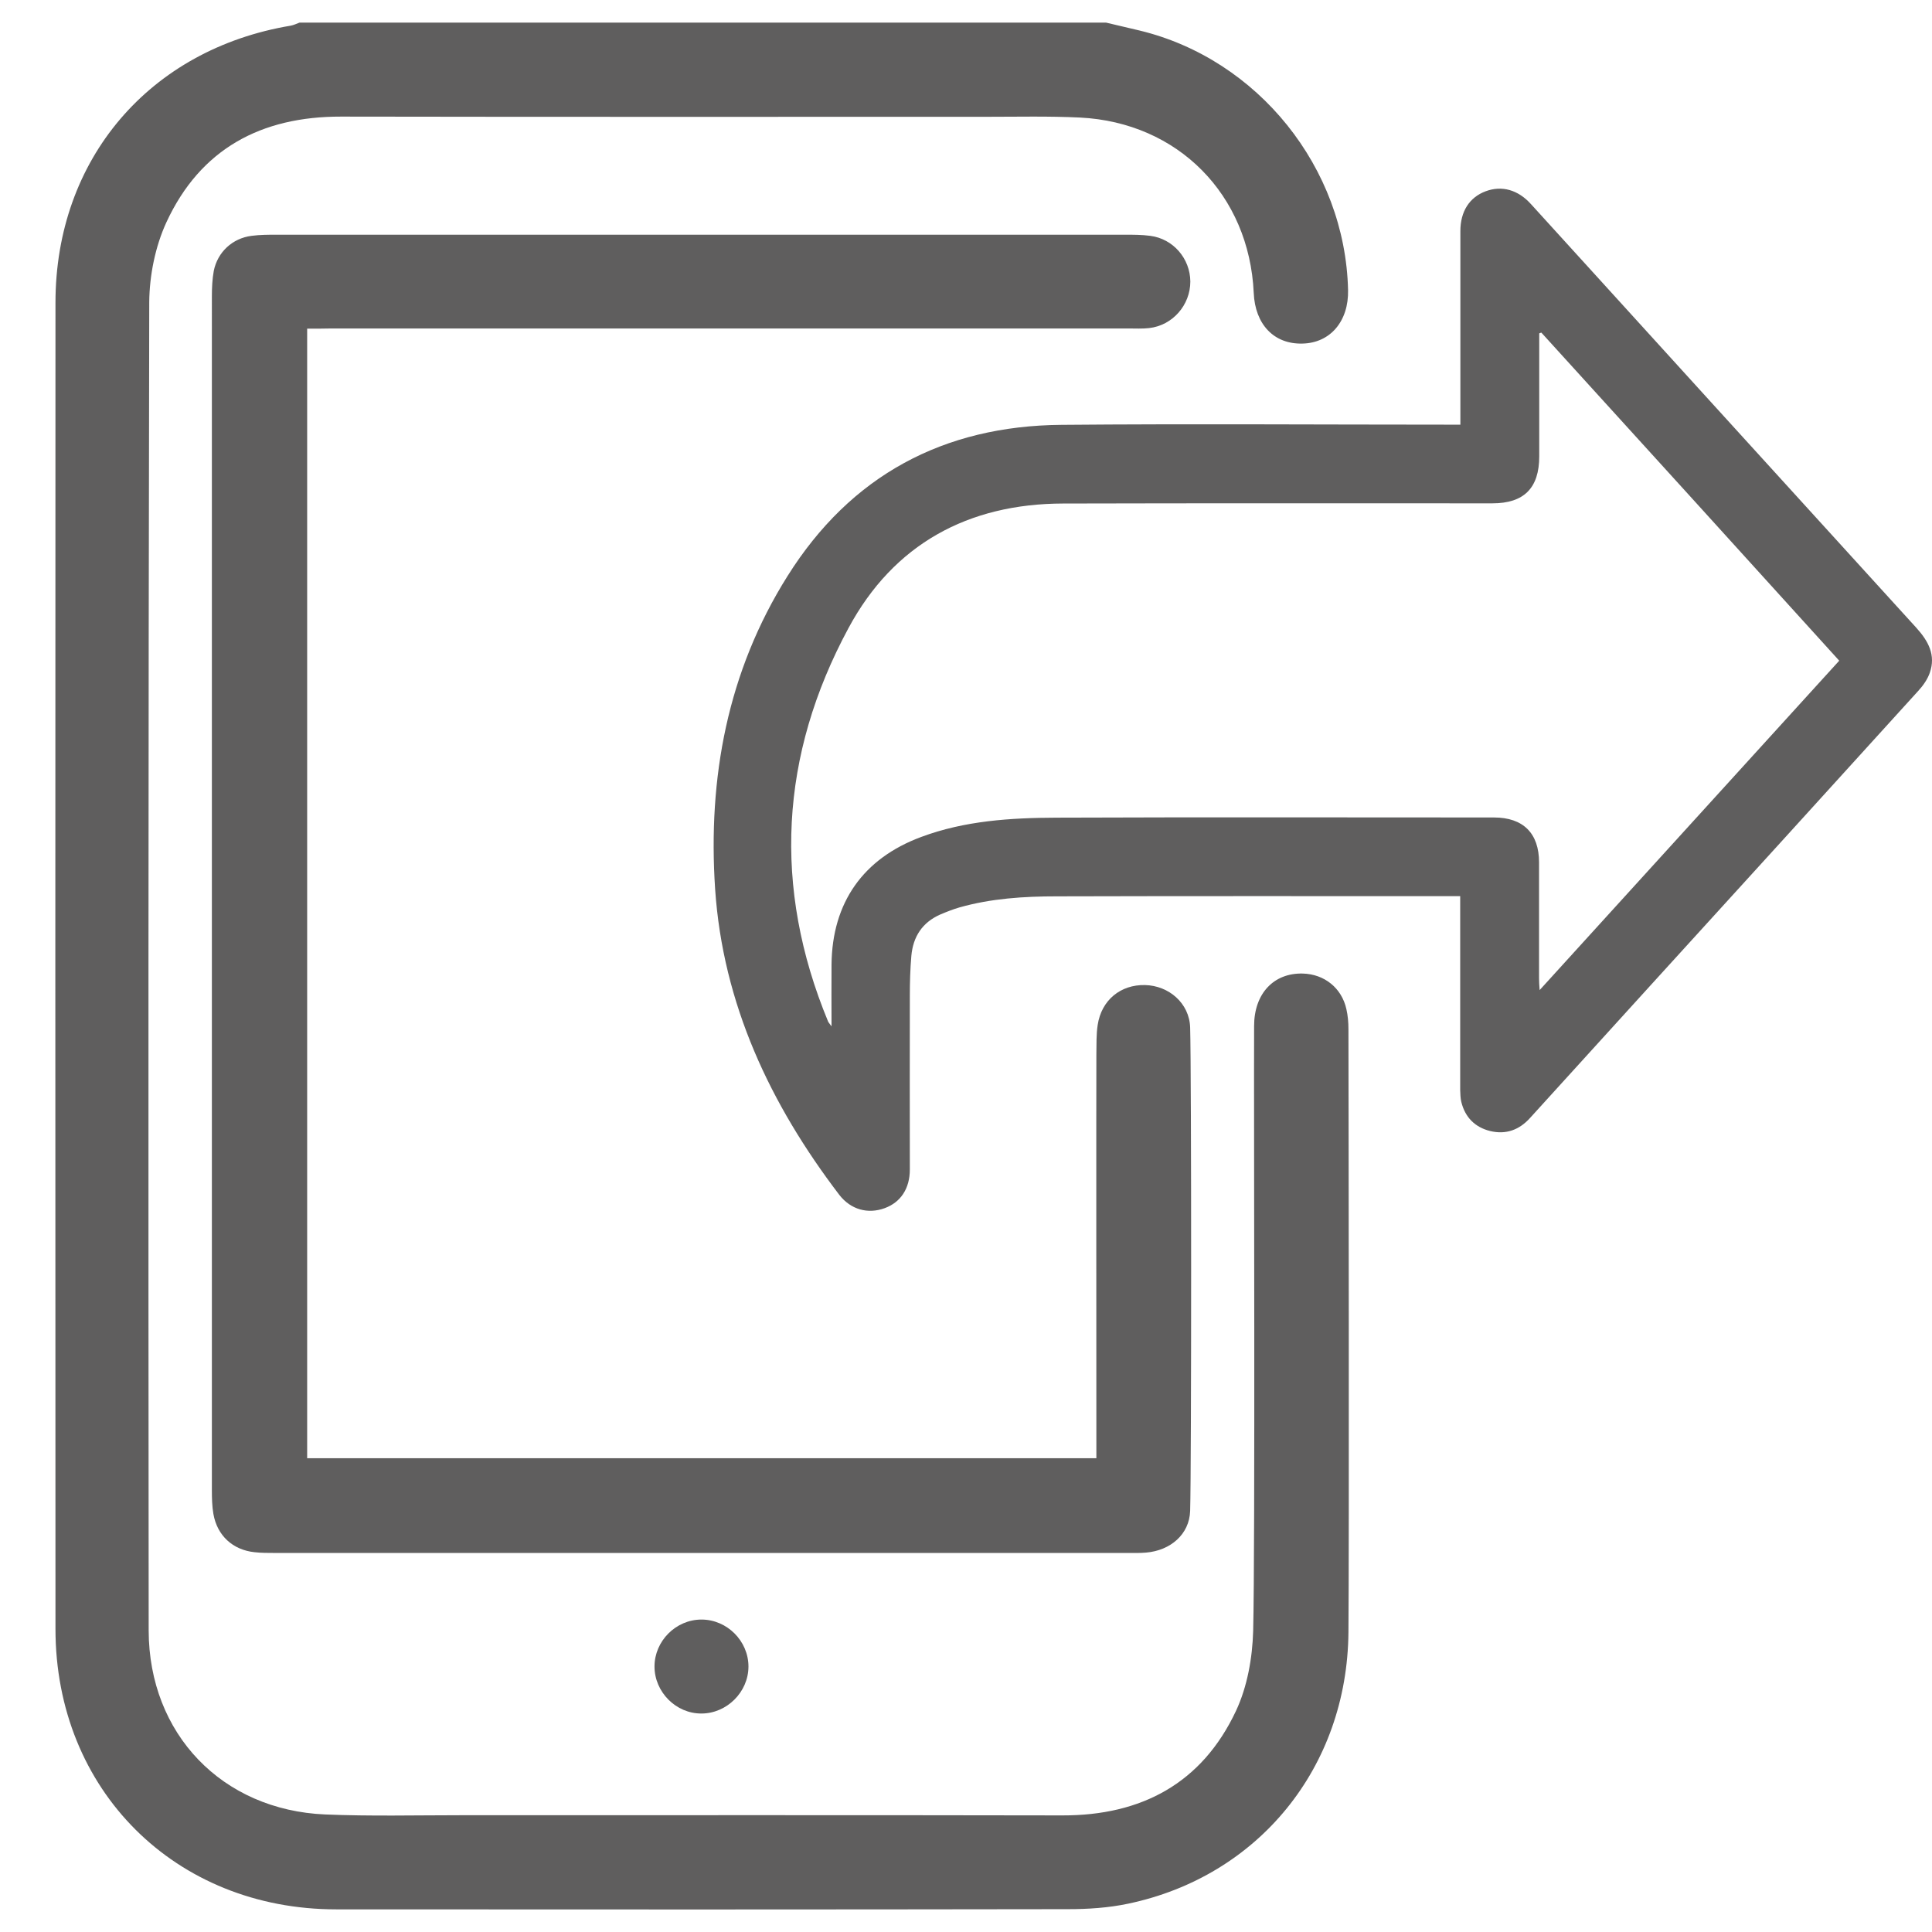 <?xml version="1.0" encoding="UTF-8"?><svg id="Layer_1" xmlns="http://www.w3.org/2000/svg" viewBox="0 0 1024 1024"><defs><style>.cls-1{fill:#5f5e5e;}</style></defs><g id="Layer_1-2"><path class="cls-1" d="m586.3,12c5.9,1.4,11.9,2.8,17.8,4.2,62.7,15.2,108.9,72.7,110.4,137.5.4,16.5-9.4,28.1-24.2,28.4-15,.4-25.1-10.1-25.8-26.9-2.4-52-40.1-90.3-92.1-92.9-16.6-.8-33.2-.4-49.8-.4-113.9,0-227.9.1-341.8-.1-42.4-.1-74.6,17.1-92.6,56-5.9,12.8-9,28.2-9.1,42.4-.5,234.7-.5,469.3-.3,704,.1,54.8,38.9,95.2,93.6,97.5,24,1,48.2.4,72.3.4,106.1,0,212.2-.1,318.4.1,42,.1,74-17.1,92-55.4,6-12.8,8.7-28.1,9.1-42.3,1.1-45.2.3-275.5.5-320.7,0-17.2,10.4-28.2,25.8-27.8,11.4.3,20.6,7.6,23.1,18.8.8,3.5,1.1,7.1,1.1,10.6.1,44.9.4,274.8,0,319.7-.6,71.6-47.6,129.4-116.8,143.9-10.4,2.2-21.3,2.9-32,2.9-129.2.2-258.5.2-387.7.1-85.3,0-148.8-63.2-148.8-148.6-.1-234.3-.1-468.7,0-703,0-76,49.8-134.3,124.7-146.8,1.6-.3,3-1,4.6-1.6,142.3,0,285,0,427.6,0Z"/><path class="cls-1" d="m162.8,174.2v598.7h418.3c0-9.9-.1-204.5,0-214.1.1-5.2-.1-10.5.7-15.6,2-13.1,12.1-21.4,25.1-21.1,12.6.3,23.5,9.6,23.9,22.5.7,23.7.7,232.5,0,256.2-.4,12.5-10.5,21-23.3,22.1-3.2.3-6.5.2-9.8.2H145.6c-3.6,0-7.2,0-10.7-.4-11.5-1.2-19.8-8.8-21.8-20.3-.7-4.1-.8-8.4-.8-12.6V157.2c0-4.5.2-9.2,1-13.6,2-10,9.9-17.3,20-18.6,4.5-.6,9.1-.6,13.6-.6h449.2c4.5,0,9.1,0,13.6.6,12.2,1.6,21.1,12.1,21.2,24.2,0,12.5-9.4,23.3-21.9,24.7-3.5.4-7.2.2-10.7.2H175.5c-3.8.1-7.7.1-12.7.1Z"/><path class="cls-1" d="m346.9,883.3c0-13.5,11.3-24.9,24.9-24.9s24.9,11.4,24.9,24.9-11.5,24.9-24.9,24.9c-13.5.1-24.9-11.4-24.9-24.9Z"/><path class="cls-1" d="m773.93,474.98h-5.4c-69.5,0-139-.1-208.4.1-17.4,0-34.8,1.1-51.7,5.9-3.4,1-6.7,2.3-10,3.7-9.6,4.2-14.5,11.8-15.4,22-.6,7-.8,14-.8,20.9-.1,30.8,0,61.5,0,92.3,0,10-4.8,17.4-13.4,20.5-8.8,3.2-17.9.8-24-7.1-36.6-48-61.7-101.2-65.8-162.1-3.9-58.8,6.5-115.2,38.4-165.9,33.4-53.2,82.6-79.6,145.2-80.1,68.3-.6,136.7-.1,205-.1h6.4v-102.6c0-10.4,4.8-17.9,13.4-21.1,8.6-3.2,17.2-.8,24.1,6.9,68,74.8,136.1,149.7,204.2,224.5,6.3,7,10.4,14.4,7.1,23.8-1.2,3.5-3.6,6.9-6.2,9.7-47.3,52.2-94.7,104.2-142.1,156.3-21.2,23.3-42.4,46.7-63.6,70-5.7,6.3-12.7,8.9-21.1,6.9-8.1-2-13.3-7.3-15.3-15.4-.5-2-.5-4.2-.6-6.3v-96.7c0-1.9,0-3.6,0-6.1Zm43-298.7c-.4.1-.7.3-1.1.4v65.2c0,16.8-8.1,24.9-24.8,24.9-75.8,0-151.6-.1-227.5.1-50.5.1-89.9,21.6-113.8,66-36.3,67.3-40.3,137.4-10.8,208.6.3.6.8,1.1,1.8,2.5,0-11.6-.1-22.2,0-32.7.3-32.9,16.8-56.3,47.6-67.7,23.1-8.6,47.3-10.1,71.6-10.2,77.3-.3,154.6-.1,231.9-.1,15.5,0,23.9,8.4,23.9,23.8v61.5c0,1.7.1,3.4.3,6.2,53.4-58.7,106-116.6,158.8-174.6-53-58.5-105.4-116.2-157.9-173.9Z"/></g></svg>